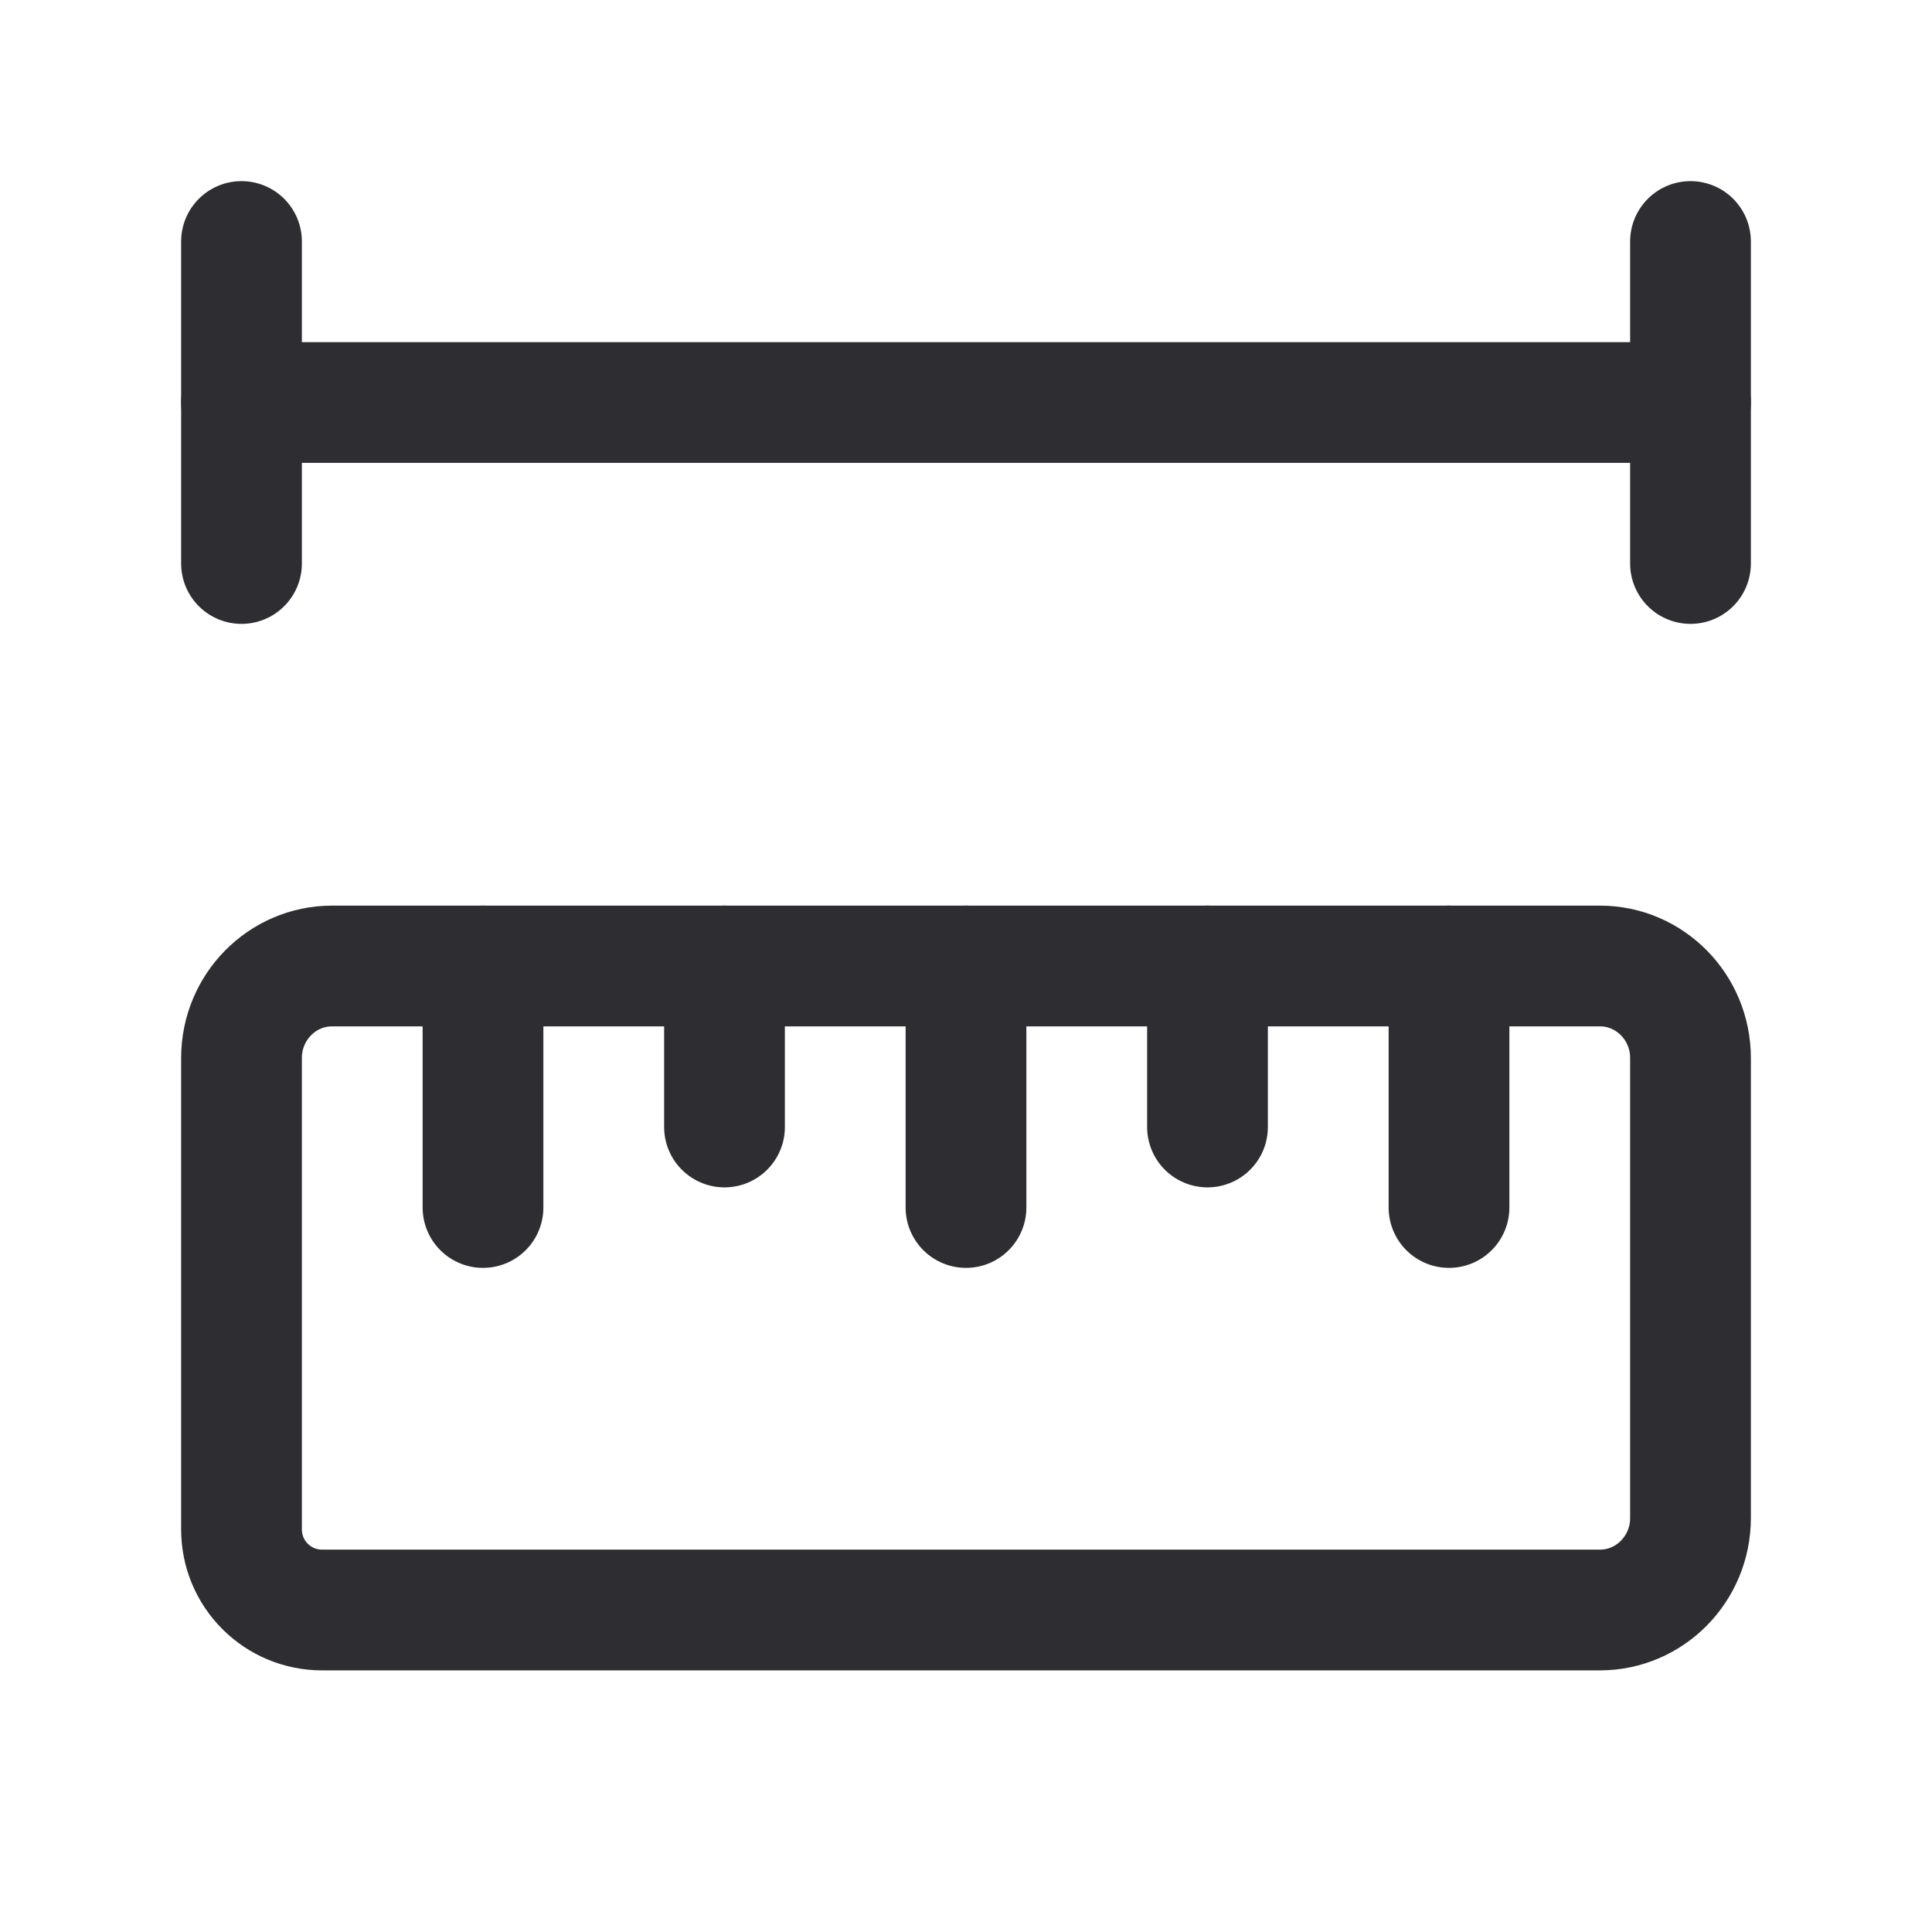 <svg width="24" height="24" viewBox="0 0 24 24" fill="none" xmlns="http://www.w3.org/2000/svg">
<g id="Frame" clip-path="url(#clip0_14709_42492)">
<path id="Vector" d="M19.875 12C20.496 12 21 12.512 21 13.143V18.857C21 19.488 20.496 20 19.875 20H4C3.735 20 3.48 19.895 3.293 19.707C3.105 19.52 3 19.265 3 19V13.143C3 12.512 3.504 12 4.125 12H19.875Z" stroke="#2E2D31" stroke-width="1.5" stroke-linecap="round" stroke-linejoin="round"/>
<path id="Vector_2" d="M9 12V14" stroke="#2E2D31" stroke-width="1.5" stroke-linecap="round" stroke-linejoin="round"/>
<path id="Vector_3" d="M6 12V15" stroke="#2E2D31" stroke-width="1.5" stroke-linecap="round" stroke-linejoin="round"/>
<path id="Vector_4" d="M12 12V15" stroke="#2E2D31" stroke-width="1.5" stroke-linecap="round" stroke-linejoin="round"/>
<path id="Vector_5" d="M18 12V15" stroke="#2E2D31" stroke-width="1.5" stroke-linecap="round" stroke-linejoin="round"/>
<path id="Vector_6" d="M15 12V14" stroke="#2E2D31" stroke-width="1.5" stroke-linecap="round" stroke-linejoin="round"/>
<path id="Vector_7" d="M3 3V7" stroke="#2E2D31" stroke-width="1.5" stroke-linecap="round" stroke-linejoin="round"/>
<path id="Vector_8" d="M3 5H21" stroke="#2E2D31" stroke-width="1.5" stroke-linecap="round" stroke-linejoin="round"/>
<path id="Vector_9" d="M21 3V7" stroke="#2E2D31" stroke-width="1.5" stroke-linecap="round" stroke-linejoin="round"/>
</g>
<defs>
<clipPath id="clip0_14709_42492">
<rect width="24" height="24" fill="white"/>
</clipPath>
</defs>
</svg>
